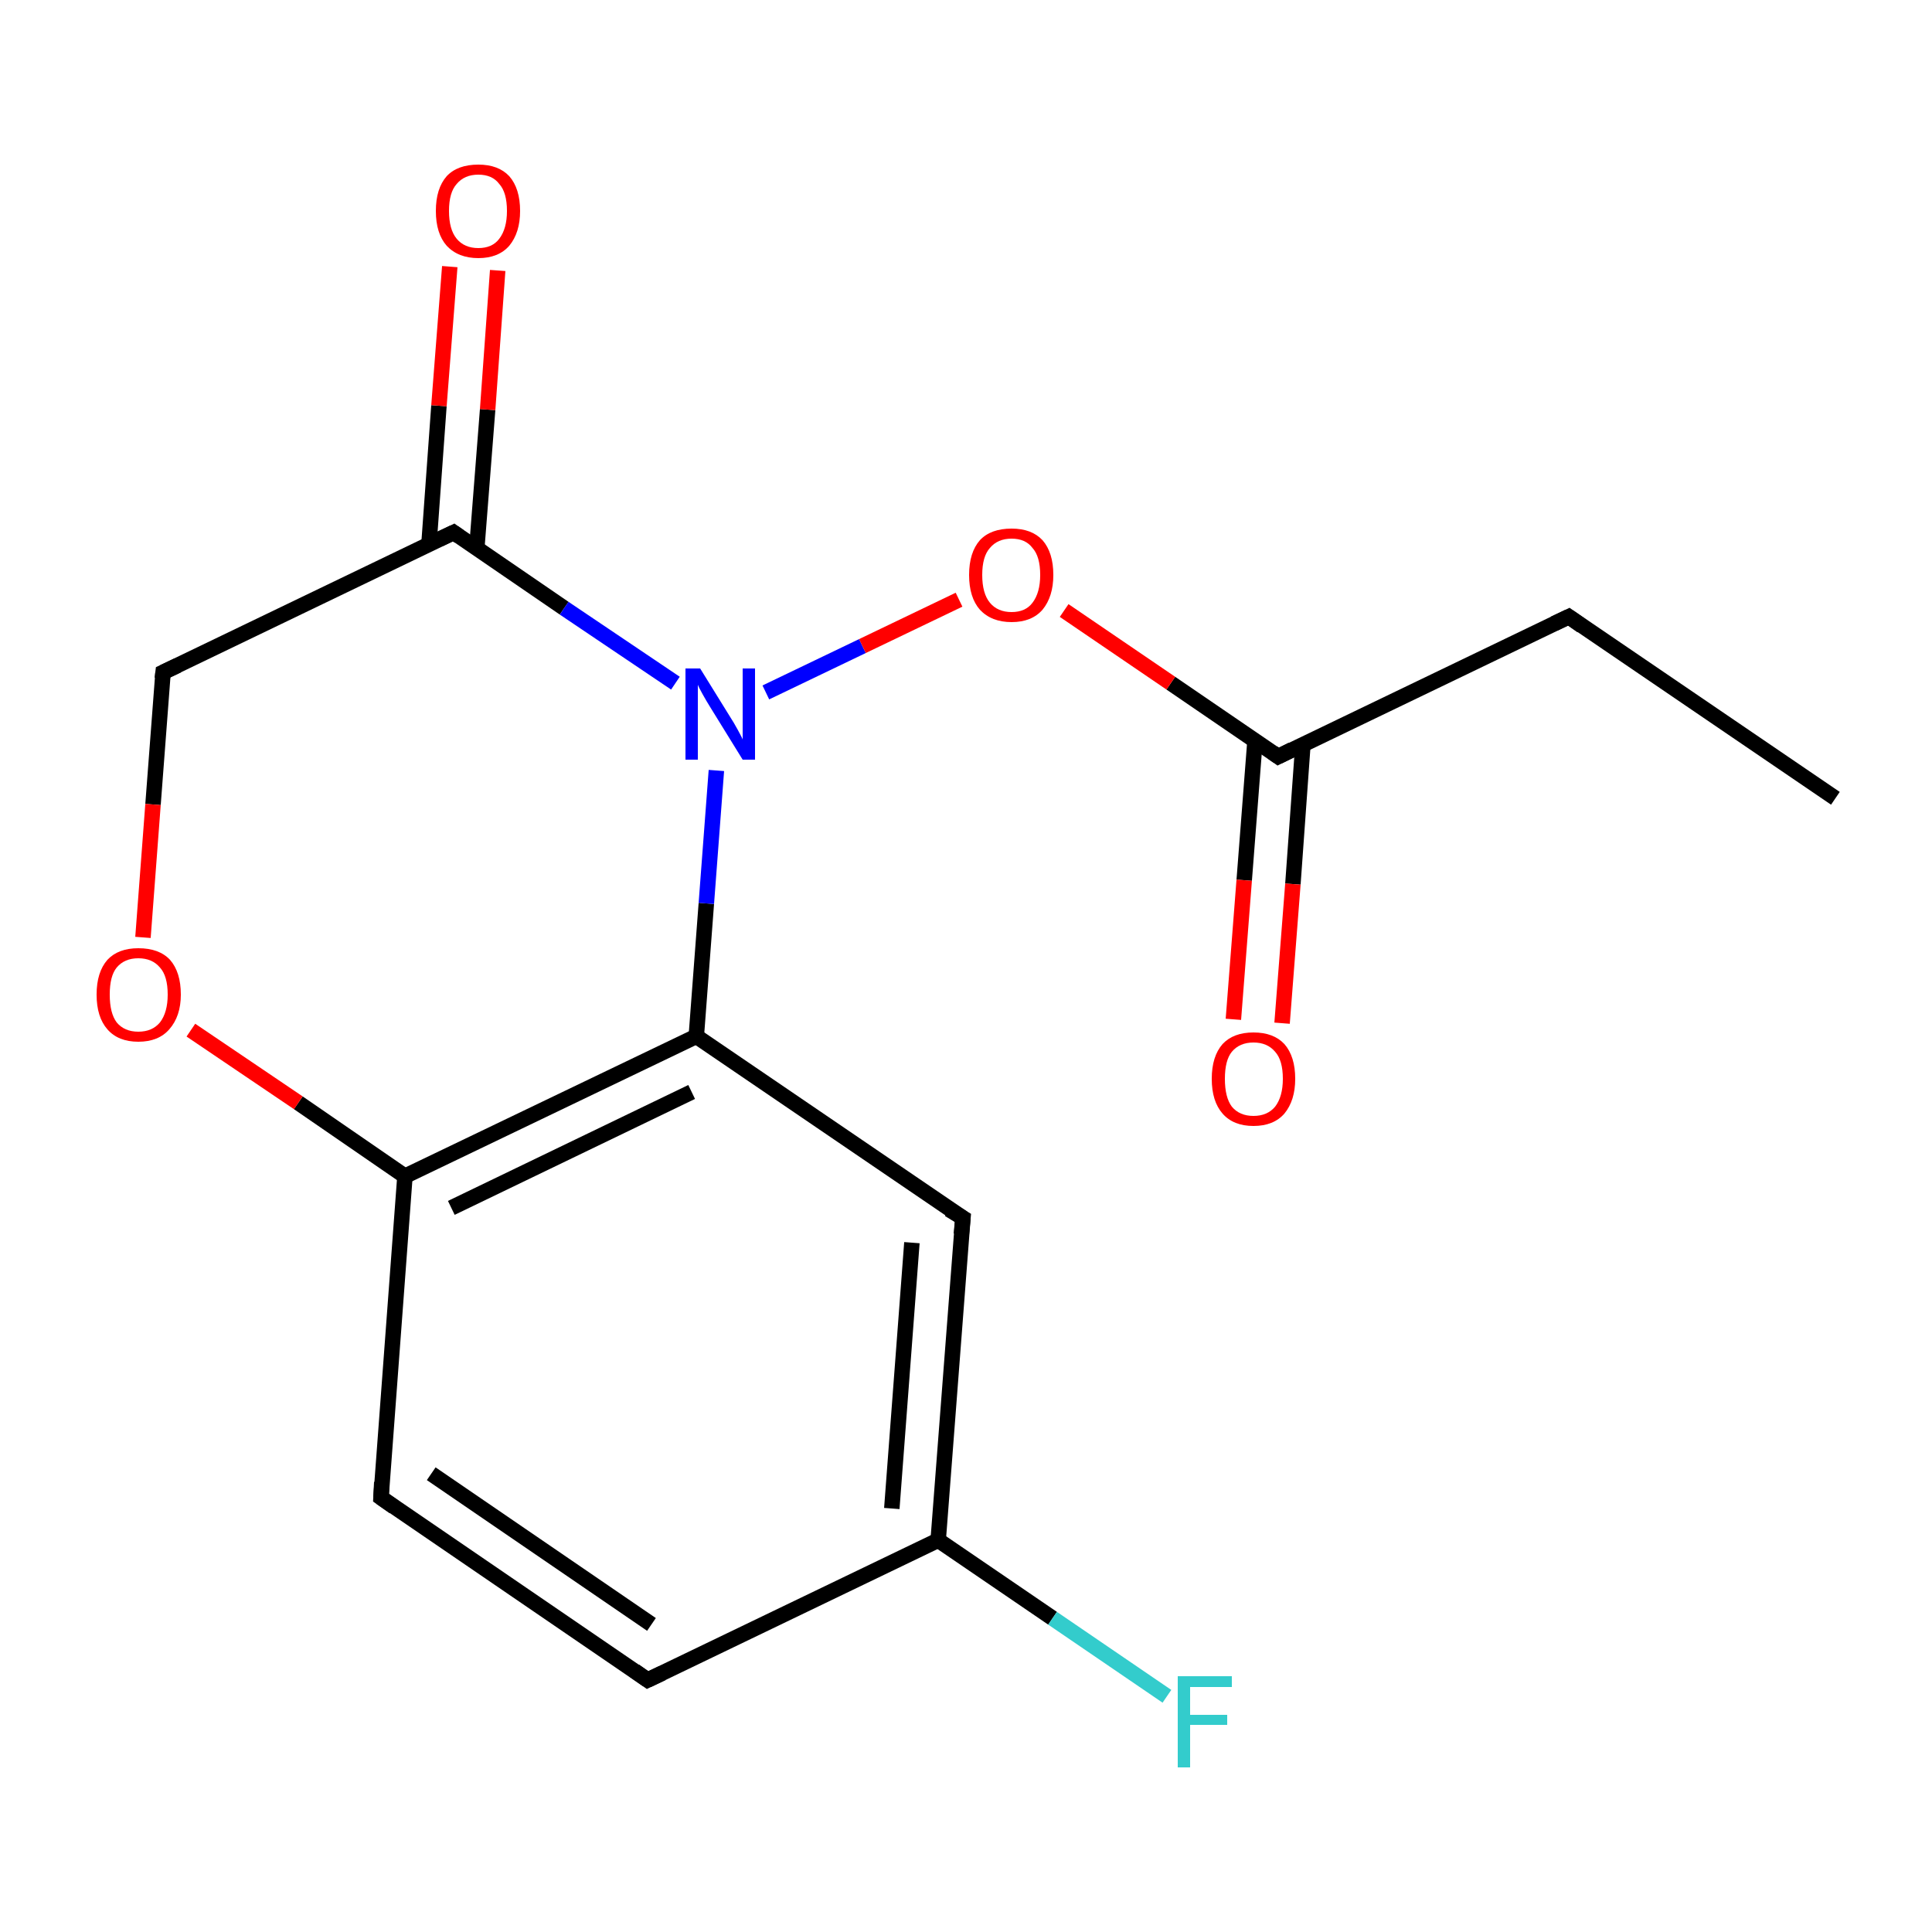 <?xml version='1.0' encoding='iso-8859-1'?>
<svg version='1.1' baseProfile='full'
              xmlns='http://www.w3.org/2000/svg'
                      xmlns:rdkit='http://www.rdkit.org/xml'
                      xmlns:xlink='http://www.w3.org/1999/xlink'
                  xml:space='preserve'
width='250px' height='250px' viewBox='0 0 250 250'>
<!-- END OF HEADER -->
<rect style='opacity:1.0;fill:#FFFFFF;stroke:none' width='250.0' height='250.0' x='0.0' y='0.0'> </rect>
<path class='bond-0 atom-0 atom-1' d='M 237.5,103.3 L 203.0,79.8' style='fill:none;fill-rule:evenodd;stroke:#000000;stroke-width:2.0px;stroke-linecap:butt;stroke-linejoin:miter;stroke-opacity:1' />
<path class='bond-1 atom-1 atom-10' d='M 203.0,79.8 L 165.4,97.9' style='fill:none;fill-rule:evenodd;stroke:#000000;stroke-width:2.0px;stroke-linecap:butt;stroke-linejoin:miter;stroke-opacity:1' />
<path class='bond-2 atom-2 atom-3' d='M 83.8,217.4 L 49.3,193.8' style='fill:none;fill-rule:evenodd;stroke:#000000;stroke-width:2.0px;stroke-linecap:butt;stroke-linejoin:miter;stroke-opacity:1' />
<path class='bond-2 atom-2 atom-3' d='M 84.3,210.2 L 55.8,190.7' style='fill:none;fill-rule:evenodd;stroke:#000000;stroke-width:2.0px;stroke-linecap:butt;stroke-linejoin:miter;stroke-opacity:1' />
<path class='bond-3 atom-2 atom-6' d='M 83.8,217.4 L 121.4,199.3' style='fill:none;fill-rule:evenodd;stroke:#000000;stroke-width:2.0px;stroke-linecap:butt;stroke-linejoin:miter;stroke-opacity:1' />
<path class='bond-4 atom-3 atom-8' d='M 49.3,193.8 L 52.4,152.2' style='fill:none;fill-rule:evenodd;stroke:#000000;stroke-width:2.0px;stroke-linecap:butt;stroke-linejoin:miter;stroke-opacity:1' />
<path class='bond-5 atom-4 atom-6' d='M 124.6,157.6 L 121.4,199.3' style='fill:none;fill-rule:evenodd;stroke:#000000;stroke-width:2.0px;stroke-linecap:butt;stroke-linejoin:miter;stroke-opacity:1' />
<path class='bond-5 atom-4 atom-6' d='M 118.0,160.8 L 115.4,195.2' style='fill:none;fill-rule:evenodd;stroke:#000000;stroke-width:2.0px;stroke-linecap:butt;stroke-linejoin:miter;stroke-opacity:1' />
<path class='bond-6 atom-4 atom-7' d='M 124.6,157.6 L 90.1,134.1' style='fill:none;fill-rule:evenodd;stroke:#000000;stroke-width:2.0px;stroke-linecap:butt;stroke-linejoin:miter;stroke-opacity:1' />
<path class='bond-7 atom-5 atom-9' d='M 21.1,87.0 L 58.7,68.9' style='fill:none;fill-rule:evenodd;stroke:#000000;stroke-width:2.0px;stroke-linecap:butt;stroke-linejoin:miter;stroke-opacity:1' />
<path class='bond-8 atom-5 atom-15' d='M 21.1,87.0 L 19.8,104.1' style='fill:none;fill-rule:evenodd;stroke:#000000;stroke-width:2.0px;stroke-linecap:butt;stroke-linejoin:miter;stroke-opacity:1' />
<path class='bond-8 atom-5 atom-15' d='M 19.8,104.1 L 18.5,121.3' style='fill:none;fill-rule:evenodd;stroke:#FF0000;stroke-width:2.0px;stroke-linecap:butt;stroke-linejoin:miter;stroke-opacity:1' />
<path class='bond-9 atom-6 atom-11' d='M 121.4,199.3 L 136.2,209.4' style='fill:none;fill-rule:evenodd;stroke:#000000;stroke-width:2.0px;stroke-linecap:butt;stroke-linejoin:miter;stroke-opacity:1' />
<path class='bond-9 atom-6 atom-11' d='M 136.2,209.4 L 151.0,219.5' style='fill:none;fill-rule:evenodd;stroke:#33CCCC;stroke-width:2.0px;stroke-linecap:butt;stroke-linejoin:miter;stroke-opacity:1' />
<path class='bond-10 atom-7 atom-8' d='M 90.1,134.1 L 52.4,152.2' style='fill:none;fill-rule:evenodd;stroke:#000000;stroke-width:2.0px;stroke-linecap:butt;stroke-linejoin:miter;stroke-opacity:1' />
<path class='bond-10 atom-7 atom-8' d='M 89.5,141.3 L 58.4,156.3' style='fill:none;fill-rule:evenodd;stroke:#000000;stroke-width:2.0px;stroke-linecap:butt;stroke-linejoin:miter;stroke-opacity:1' />
<path class='bond-11 atom-7 atom-12' d='M 90.1,134.1 L 91.4,116.9' style='fill:none;fill-rule:evenodd;stroke:#000000;stroke-width:2.0px;stroke-linecap:butt;stroke-linejoin:miter;stroke-opacity:1' />
<path class='bond-11 atom-7 atom-12' d='M 91.4,116.9 L 92.7,99.7' style='fill:none;fill-rule:evenodd;stroke:#0000FF;stroke-width:2.0px;stroke-linecap:butt;stroke-linejoin:miter;stroke-opacity:1' />
<path class='bond-12 atom-8 atom-15' d='M 52.4,152.2 L 38.6,142.7' style='fill:none;fill-rule:evenodd;stroke:#000000;stroke-width:2.0px;stroke-linecap:butt;stroke-linejoin:miter;stroke-opacity:1' />
<path class='bond-12 atom-8 atom-15' d='M 38.6,142.7 L 24.7,133.3' style='fill:none;fill-rule:evenodd;stroke:#FF0000;stroke-width:2.0px;stroke-linecap:butt;stroke-linejoin:miter;stroke-opacity:1' />
<path class='bond-13 atom-9 atom-12' d='M 58.7,68.9 L 73.0,78.7' style='fill:none;fill-rule:evenodd;stroke:#000000;stroke-width:2.0px;stroke-linecap:butt;stroke-linejoin:miter;stroke-opacity:1' />
<path class='bond-13 atom-9 atom-12' d='M 73.0,78.7 L 87.4,88.4' style='fill:none;fill-rule:evenodd;stroke:#0000FF;stroke-width:2.0px;stroke-linecap:butt;stroke-linejoin:miter;stroke-opacity:1' />
<path class='bond-14 atom-9 atom-13' d='M 61.7,70.9 L 63.1,53.0' style='fill:none;fill-rule:evenodd;stroke:#000000;stroke-width:2.0px;stroke-linecap:butt;stroke-linejoin:miter;stroke-opacity:1' />
<path class='bond-14 atom-9 atom-13' d='M 63.1,53.0 L 64.4,35.0' style='fill:none;fill-rule:evenodd;stroke:#FF0000;stroke-width:2.0px;stroke-linecap:butt;stroke-linejoin:miter;stroke-opacity:1' />
<path class='bond-14 atom-9 atom-13' d='M 55.5,70.5 L 56.8,52.5' style='fill:none;fill-rule:evenodd;stroke:#000000;stroke-width:2.0px;stroke-linecap:butt;stroke-linejoin:miter;stroke-opacity:1' />
<path class='bond-14 atom-9 atom-13' d='M 56.8,52.5 L 58.2,34.5' style='fill:none;fill-rule:evenodd;stroke:#FF0000;stroke-width:2.0px;stroke-linecap:butt;stroke-linejoin:miter;stroke-opacity:1' />
<path class='bond-15 atom-10 atom-14' d='M 162.4,95.8 L 161.0,113.9' style='fill:none;fill-rule:evenodd;stroke:#000000;stroke-width:2.0px;stroke-linecap:butt;stroke-linejoin:miter;stroke-opacity:1' />
<path class='bond-15 atom-10 atom-14' d='M 161.0,113.9 L 159.6,131.9' style='fill:none;fill-rule:evenodd;stroke:#FF0000;stroke-width:2.0px;stroke-linecap:butt;stroke-linejoin:miter;stroke-opacity:1' />
<path class='bond-15 atom-10 atom-14' d='M 168.6,96.3 L 167.3,114.4' style='fill:none;fill-rule:evenodd;stroke:#000000;stroke-width:2.0px;stroke-linecap:butt;stroke-linejoin:miter;stroke-opacity:1' />
<path class='bond-15 atom-10 atom-14' d='M 167.3,114.4 L 165.9,132.4' style='fill:none;fill-rule:evenodd;stroke:#FF0000;stroke-width:2.0px;stroke-linecap:butt;stroke-linejoin:miter;stroke-opacity:1' />
<path class='bond-16 atom-10 atom-16' d='M 165.4,97.9 L 151.5,88.4' style='fill:none;fill-rule:evenodd;stroke:#000000;stroke-width:2.0px;stroke-linecap:butt;stroke-linejoin:miter;stroke-opacity:1' />
<path class='bond-16 atom-10 atom-16' d='M 151.5,88.4 L 137.7,79.0' style='fill:none;fill-rule:evenodd;stroke:#FF0000;stroke-width:2.0px;stroke-linecap:butt;stroke-linejoin:miter;stroke-opacity:1' />
<path class='bond-17 atom-12 atom-16' d='M 99.1,89.6 L 111.6,83.6' style='fill:none;fill-rule:evenodd;stroke:#0000FF;stroke-width:2.0px;stroke-linecap:butt;stroke-linejoin:miter;stroke-opacity:1' />
<path class='bond-17 atom-12 atom-16' d='M 111.6,83.6 L 124.1,77.6' style='fill:none;fill-rule:evenodd;stroke:#FF0000;stroke-width:2.0px;stroke-linecap:butt;stroke-linejoin:miter;stroke-opacity:1' />
<path d='M 204.7,81.0 L 203.0,79.8 L 201.1,80.7' style='fill:none;stroke:#000000;stroke-width:2.0px;stroke-linecap:butt;stroke-linejoin:miter;stroke-opacity:1;' />
<path d='M 82.1,216.2 L 83.8,217.4 L 85.7,216.5' style='fill:none;stroke:#000000;stroke-width:2.0px;stroke-linecap:butt;stroke-linejoin:miter;stroke-opacity:1;' />
<path d='M 51.0,195.0 L 49.3,193.8 L 49.4,191.8' style='fill:none;stroke:#000000;stroke-width:2.0px;stroke-linecap:butt;stroke-linejoin:miter;stroke-opacity:1;' />
<path d='M 124.4,159.7 L 124.6,157.6 L 122.8,156.5' style='fill:none;stroke:#000000;stroke-width:2.0px;stroke-linecap:butt;stroke-linejoin:miter;stroke-opacity:1;' />
<path d='M 23.0,86.1 L 21.1,87.0 L 21.0,87.8' style='fill:none;stroke:#000000;stroke-width:2.0px;stroke-linecap:butt;stroke-linejoin:miter;stroke-opacity:1;' />
<path d='M 56.8,69.8 L 58.7,68.9 L 59.4,69.4' style='fill:none;stroke:#000000;stroke-width:2.0px;stroke-linecap:butt;stroke-linejoin:miter;stroke-opacity:1;' />
<path d='M 167.2,97.0 L 165.4,97.9 L 164.7,97.4' style='fill:none;stroke:#000000;stroke-width:2.0px;stroke-linecap:butt;stroke-linejoin:miter;stroke-opacity:1;' />
<path class='atom-11' d='M 152.4 216.9
L 159.4 216.9
L 159.4 218.3
L 154.0 218.3
L 154.0 221.9
L 158.8 221.9
L 158.8 223.2
L 154.0 223.2
L 154.0 228.7
L 152.4 228.7
L 152.4 216.9
' fill='#33CCCC'/>
<path class='atom-12' d='M 90.6 86.5
L 94.5 92.8
Q 94.9 93.4, 95.5 94.5
Q 96.1 95.6, 96.1 95.7
L 96.1 86.5
L 97.7 86.5
L 97.7 98.3
L 96.1 98.3
L 91.9 91.5
Q 91.4 90.7, 90.9 89.8
Q 90.4 88.9, 90.3 88.6
L 90.3 98.3
L 88.7 98.3
L 88.7 86.5
L 90.6 86.5
' fill='#0000FF'/>
<path class='atom-13' d='M 56.4 27.3
Q 56.4 24.4, 57.8 22.8
Q 59.2 21.3, 61.9 21.3
Q 64.5 21.3, 65.9 22.8
Q 67.3 24.4, 67.3 27.3
Q 67.3 30.1, 65.9 31.8
Q 64.5 33.4, 61.9 33.4
Q 59.3 33.4, 57.8 31.8
Q 56.4 30.2, 56.4 27.3
M 61.9 32.1
Q 63.7 32.1, 64.6 30.9
Q 65.6 29.6, 65.6 27.3
Q 65.6 24.9, 64.6 23.8
Q 63.7 22.6, 61.9 22.6
Q 60.1 22.6, 59.1 23.8
Q 58.1 24.9, 58.1 27.3
Q 58.1 29.7, 59.1 30.9
Q 60.1 32.1, 61.9 32.1
' fill='#FF0000'/>
<path class='atom-14' d='M 156.8 139.6
Q 156.8 136.7, 158.2 135.1
Q 159.6 133.6, 162.2 133.6
Q 164.8 133.6, 166.2 135.1
Q 167.6 136.7, 167.6 139.6
Q 167.6 142.4, 166.2 144.1
Q 164.8 145.7, 162.2 145.7
Q 159.6 145.7, 158.2 144.1
Q 156.8 142.5, 156.8 139.6
M 162.2 144.4
Q 164.0 144.4, 165.0 143.2
Q 166.0 141.9, 166.0 139.6
Q 166.0 137.2, 165.0 136.1
Q 164.0 134.9, 162.2 134.9
Q 160.4 134.9, 159.4 136.1
Q 158.5 137.2, 158.5 139.6
Q 158.5 142.0, 159.4 143.2
Q 160.4 144.4, 162.2 144.4
' fill='#FF0000'/>
<path class='atom-15' d='M 12.5 128.7
Q 12.5 125.8, 13.9 124.2
Q 15.3 122.7, 17.9 122.7
Q 20.6 122.7, 22.0 124.2
Q 23.4 125.8, 23.4 128.7
Q 23.4 131.5, 21.9 133.2
Q 20.5 134.8, 17.9 134.8
Q 15.3 134.8, 13.9 133.2
Q 12.5 131.6, 12.5 128.7
M 17.9 133.5
Q 19.7 133.5, 20.7 132.3
Q 21.7 131.0, 21.7 128.7
Q 21.7 126.3, 20.7 125.2
Q 19.7 124.0, 17.9 124.0
Q 16.1 124.0, 15.1 125.2
Q 14.2 126.3, 14.2 128.7
Q 14.2 131.1, 15.1 132.3
Q 16.1 133.5, 17.9 133.5
' fill='#FF0000'/>
<path class='atom-16' d='M 125.4 74.4
Q 125.4 71.5, 126.8 69.9
Q 128.2 68.4, 130.9 68.4
Q 133.5 68.4, 134.9 69.9
Q 136.3 71.5, 136.3 74.4
Q 136.3 77.2, 134.9 78.9
Q 133.5 80.5, 130.9 80.5
Q 128.3 80.5, 126.8 78.9
Q 125.4 77.3, 125.4 74.4
M 130.9 79.2
Q 132.7 79.2, 133.6 78.0
Q 134.6 76.7, 134.6 74.4
Q 134.6 72.0, 133.6 70.9
Q 132.7 69.7, 130.9 69.7
Q 129.1 69.7, 128.1 70.9
Q 127.1 72.0, 127.1 74.4
Q 127.1 76.8, 128.1 78.0
Q 129.1 79.2, 130.9 79.2
' fill='#FF0000'/>
</svg>
